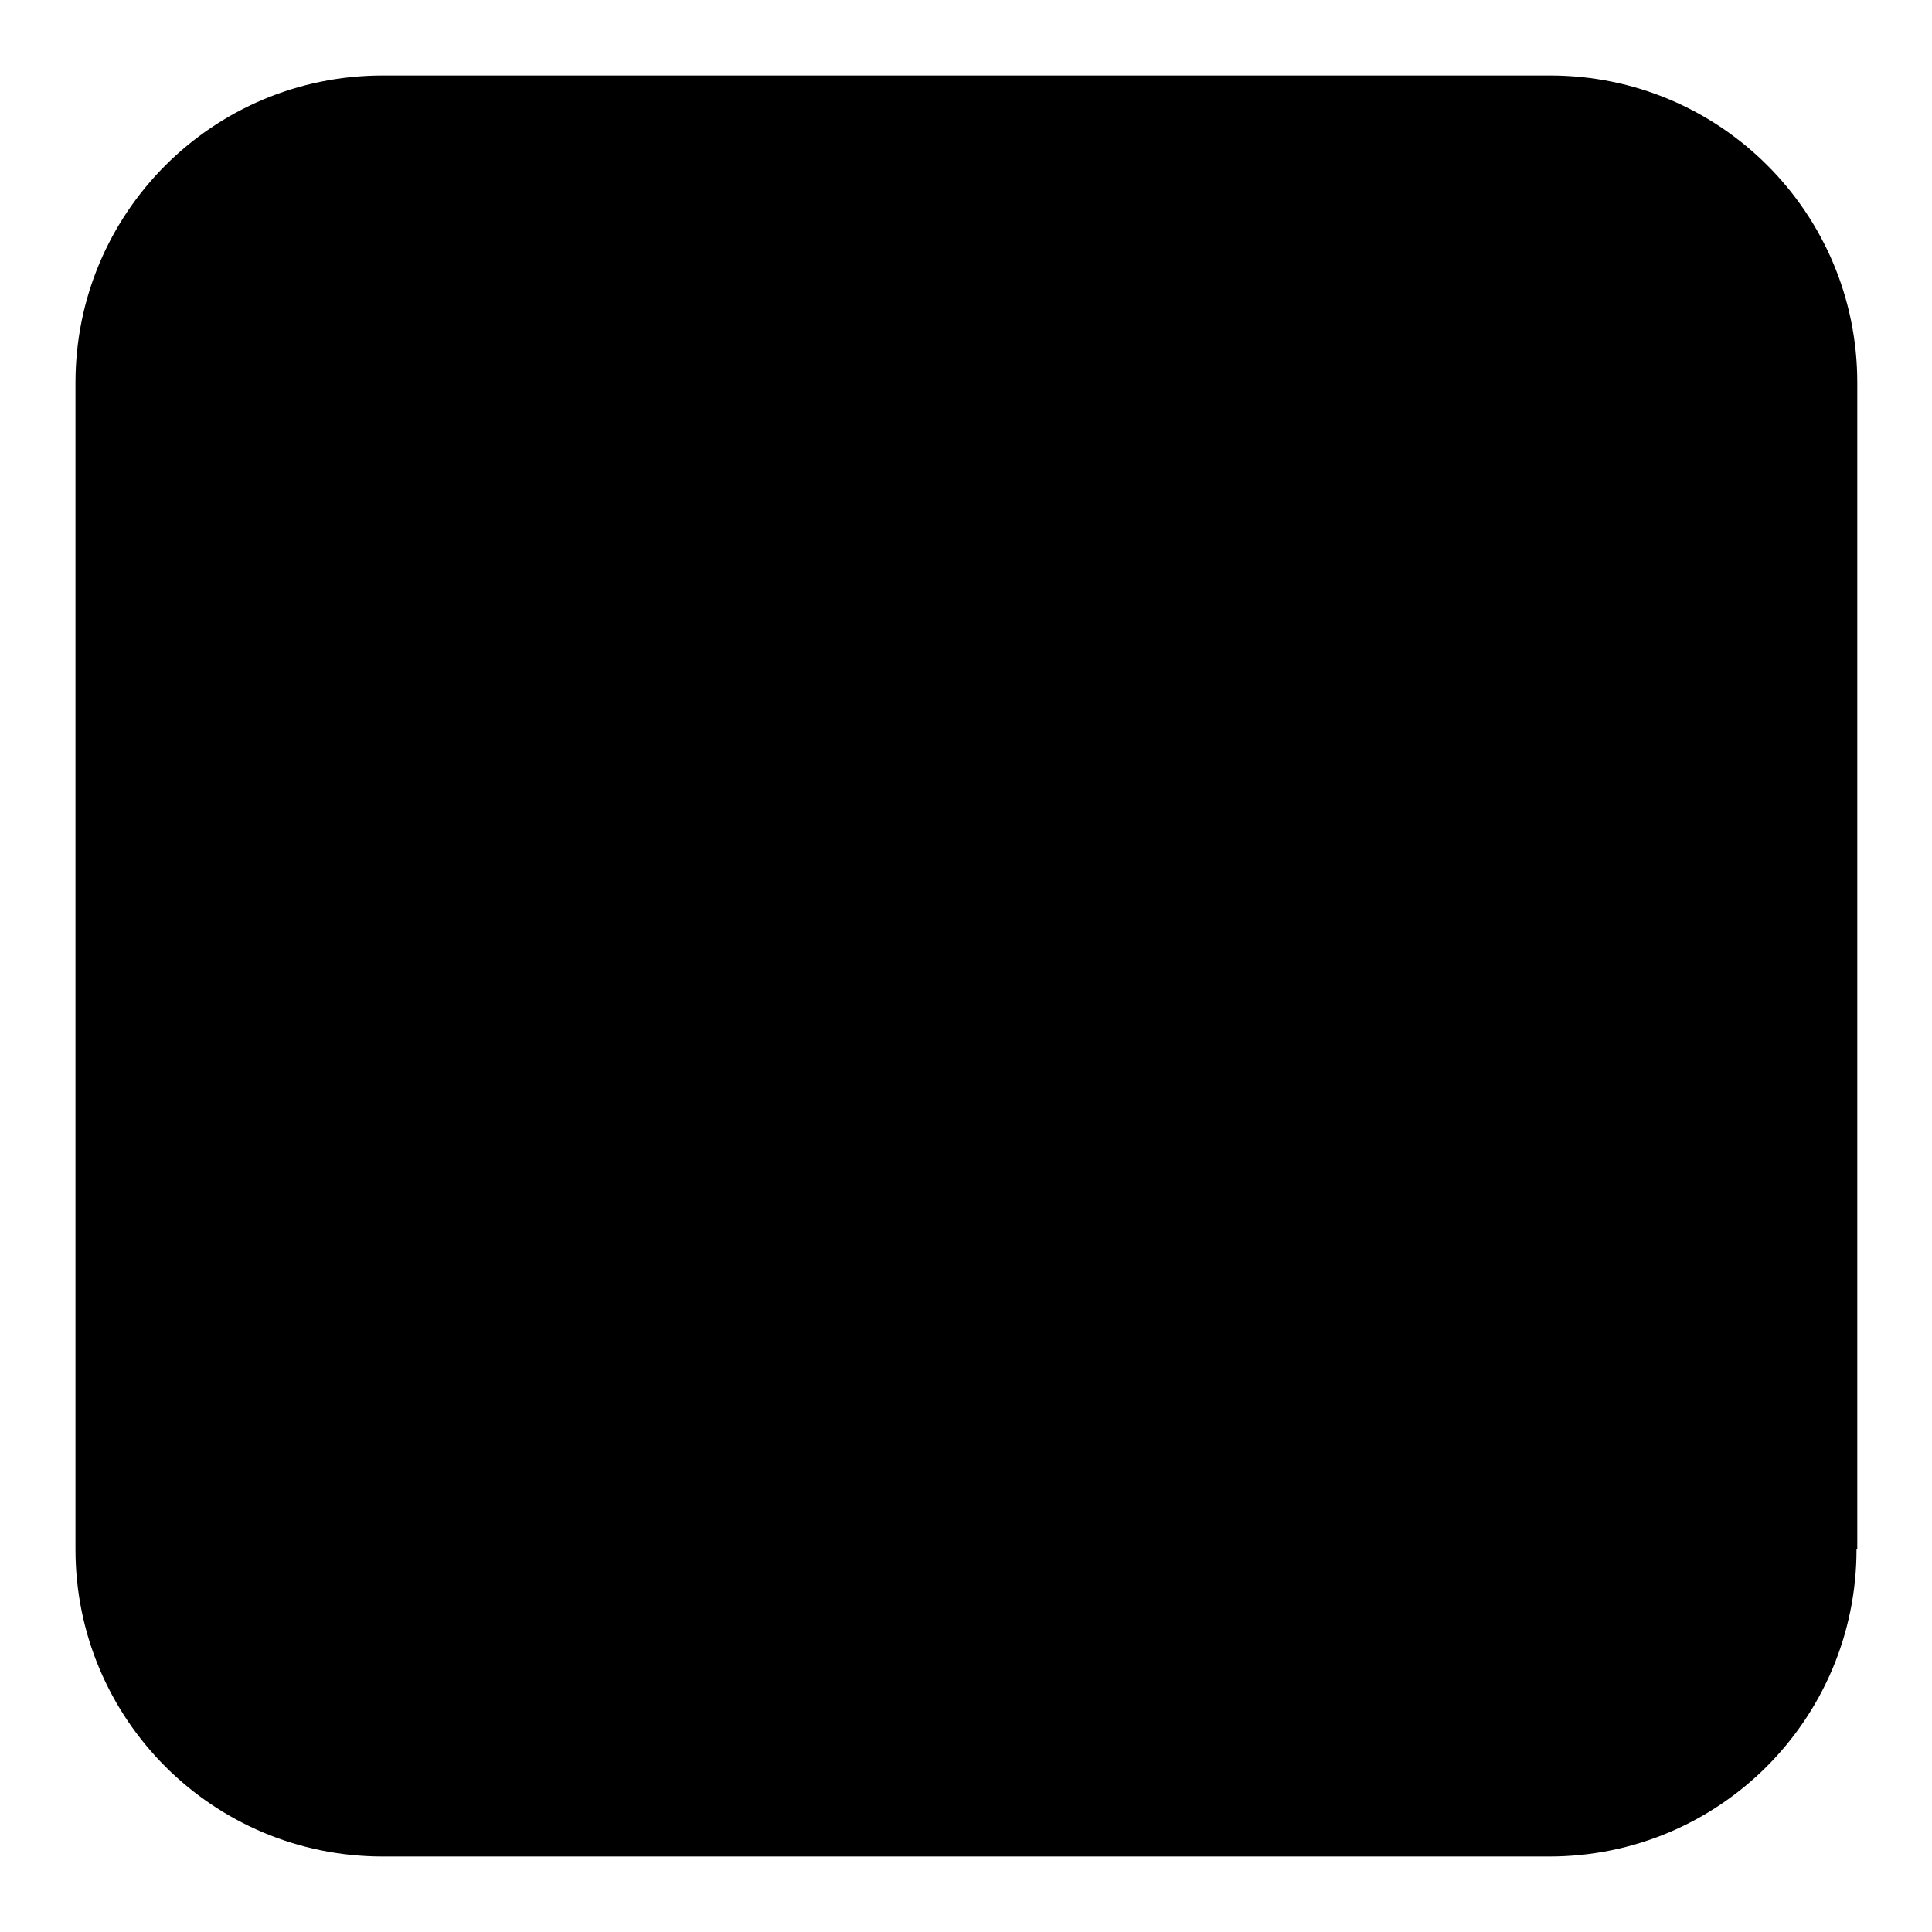 <?xml version="1.0" encoding="utf-8"?>
<!-- Svg Vector Icons : http://www.onlinewebfonts.com/icon -->
<!DOCTYPE svg PUBLIC "-//W3C//DTD SVG 1.1//EN" "http://www.w3.org/Graphics/SVG/1.1/DTD/svg11.dtd">
<svg version="1.1" xmlns="http://www.w3.org/2000/svg" xmlns:xlink="http://www.w3.org/1999/xlink" x="0px" y="0px" viewBox="0 0 256 256" enable-background="new 0 0 256 256" xml:space="preserve">
<g><g><path fill="#000000" d="M246,205.3c0,22.5-18.2,40.7-40.7,40.7H50.7C28.2,246,10,227.8,10,205.3V50.7C10,28.2,28.2,10,50.7,10h154.7c22.5,0,40.7,18.2,40.7,40.7V205.3z"/><path fill="#000000" d="M157.1,162.4L157.1,162.4l0.2-0.1h0.1c3.5-2.1,6.7-4.7,9.6-7.6c9.5-9.4,15.2-22.4,15.2-36.7c0-14.4-5.8-27.3-15.2-36.7c-9.4-9.4-22.4-15.2-36.7-15.2c-14.4,0-27.3,5.9-36.7,15.2c-9.4,9.4-15.3,22.4-15.3,36.7c0,14.4,5.9,27.3,15.3,36.7c2.8,2.9,6,5.4,9.5,7.6h0.2l0.1,0.1h0.1c7.8,4.7,17,7.5,26.8,7.5C140.1,169.9,149.2,167.1,157.1,162.4L157.1,162.4z M132.8,124.2L132.8,124.2c-1.4,1.5-3.9,1.5-5.3,0c-2-1.9-4.3-3.5-6.8-4.5c-2.4-1.1-5.1-1.6-8-1.6c-2.9,0-5.6,0.5-8,1.6c-2.5,1-4.9,2.6-6.8,4.5c-1.5,1.5-3.9,1.5-5.3,0c-1.6-1.5-1.6-3.9,0-5.4c2.6-2.6,5.7-4.7,9.2-6.1c3.3-1.5,7.1-2.2,10.9-2.2s7.6,0.8,11,2.2c2.3,1,4.6,2.2,6.5,3.8c2-1.6,4.3-2.8,6.6-3.8c3.3-1.5,7.1-2.2,10.9-2.2c3.9,0,7.6,0.8,11,2.2c3.6,1.4,6.7,3.5,9.3,6.1c1.5,1.5,1.5,3.9,0,5.4c-1.4,1.5-3.9,1.5-5.3,0c-2-1.9-4.3-3.5-6.9-4.5c-2.5-1.1-5.1-1.6-8.1-1.6c-2.8,0-5.5,0.5-8,1.6C137.1,120.7,134.8,122.3,132.8,124.2L132.8,124.2z M166.8,171.1L166.8,171.1v26c0,3.4-2.8,6.3-6.3,6.3h-0.1h-11.3c-0.9,3-2.6,5.7-4.8,7.9c-3.6,3.6-8.6,5.9-14.1,5.9c-5.4,0-10.5-2.2-14-5.9c-2.2-2.2-3.9-4.9-5-7.9H99.8c-3.4,0-6.2-2.9-6.2-6.3v-0.1v-25.8c-3.2-2.2-6.3-4.7-9.1-7.5c-11.7-11.7-18.8-27.8-18.8-45.6c0-17.8,7.1-34,18.8-45.6c11.7-11.7,27.8-18.9,45.6-18.9c17.8,0,34,7.2,45.6,18.9c11.7,11.7,18.9,27.8,18.9,45.6c0,17.8-7.2,34-18.9,45.6C173.1,166.4,170,168.9,166.8,171.1L166.8,171.1z M106.2,177.8L106.2,177.8v12.9h10.2h0.1c3.5,0,6.3,2.8,6.3,6.4v0.1c0,2,0.8,3.9,2.1,5.1v0.1c1.3,1.3,3.2,2.1,5.2,2.1c2,0,3.9-0.8,5.2-2l0.1-0.1c1.3-1.3,2.1-3.1,2.1-5.2v-0.1c0-3.5,2.8-6.4,6.3-6.4h10.4v-12.9c-7.5,3-15.5,4.6-24,4.6C121.8,182.5,113.6,180.8,106.2,177.8L106.2,177.8z"/></g></g>
</svg>